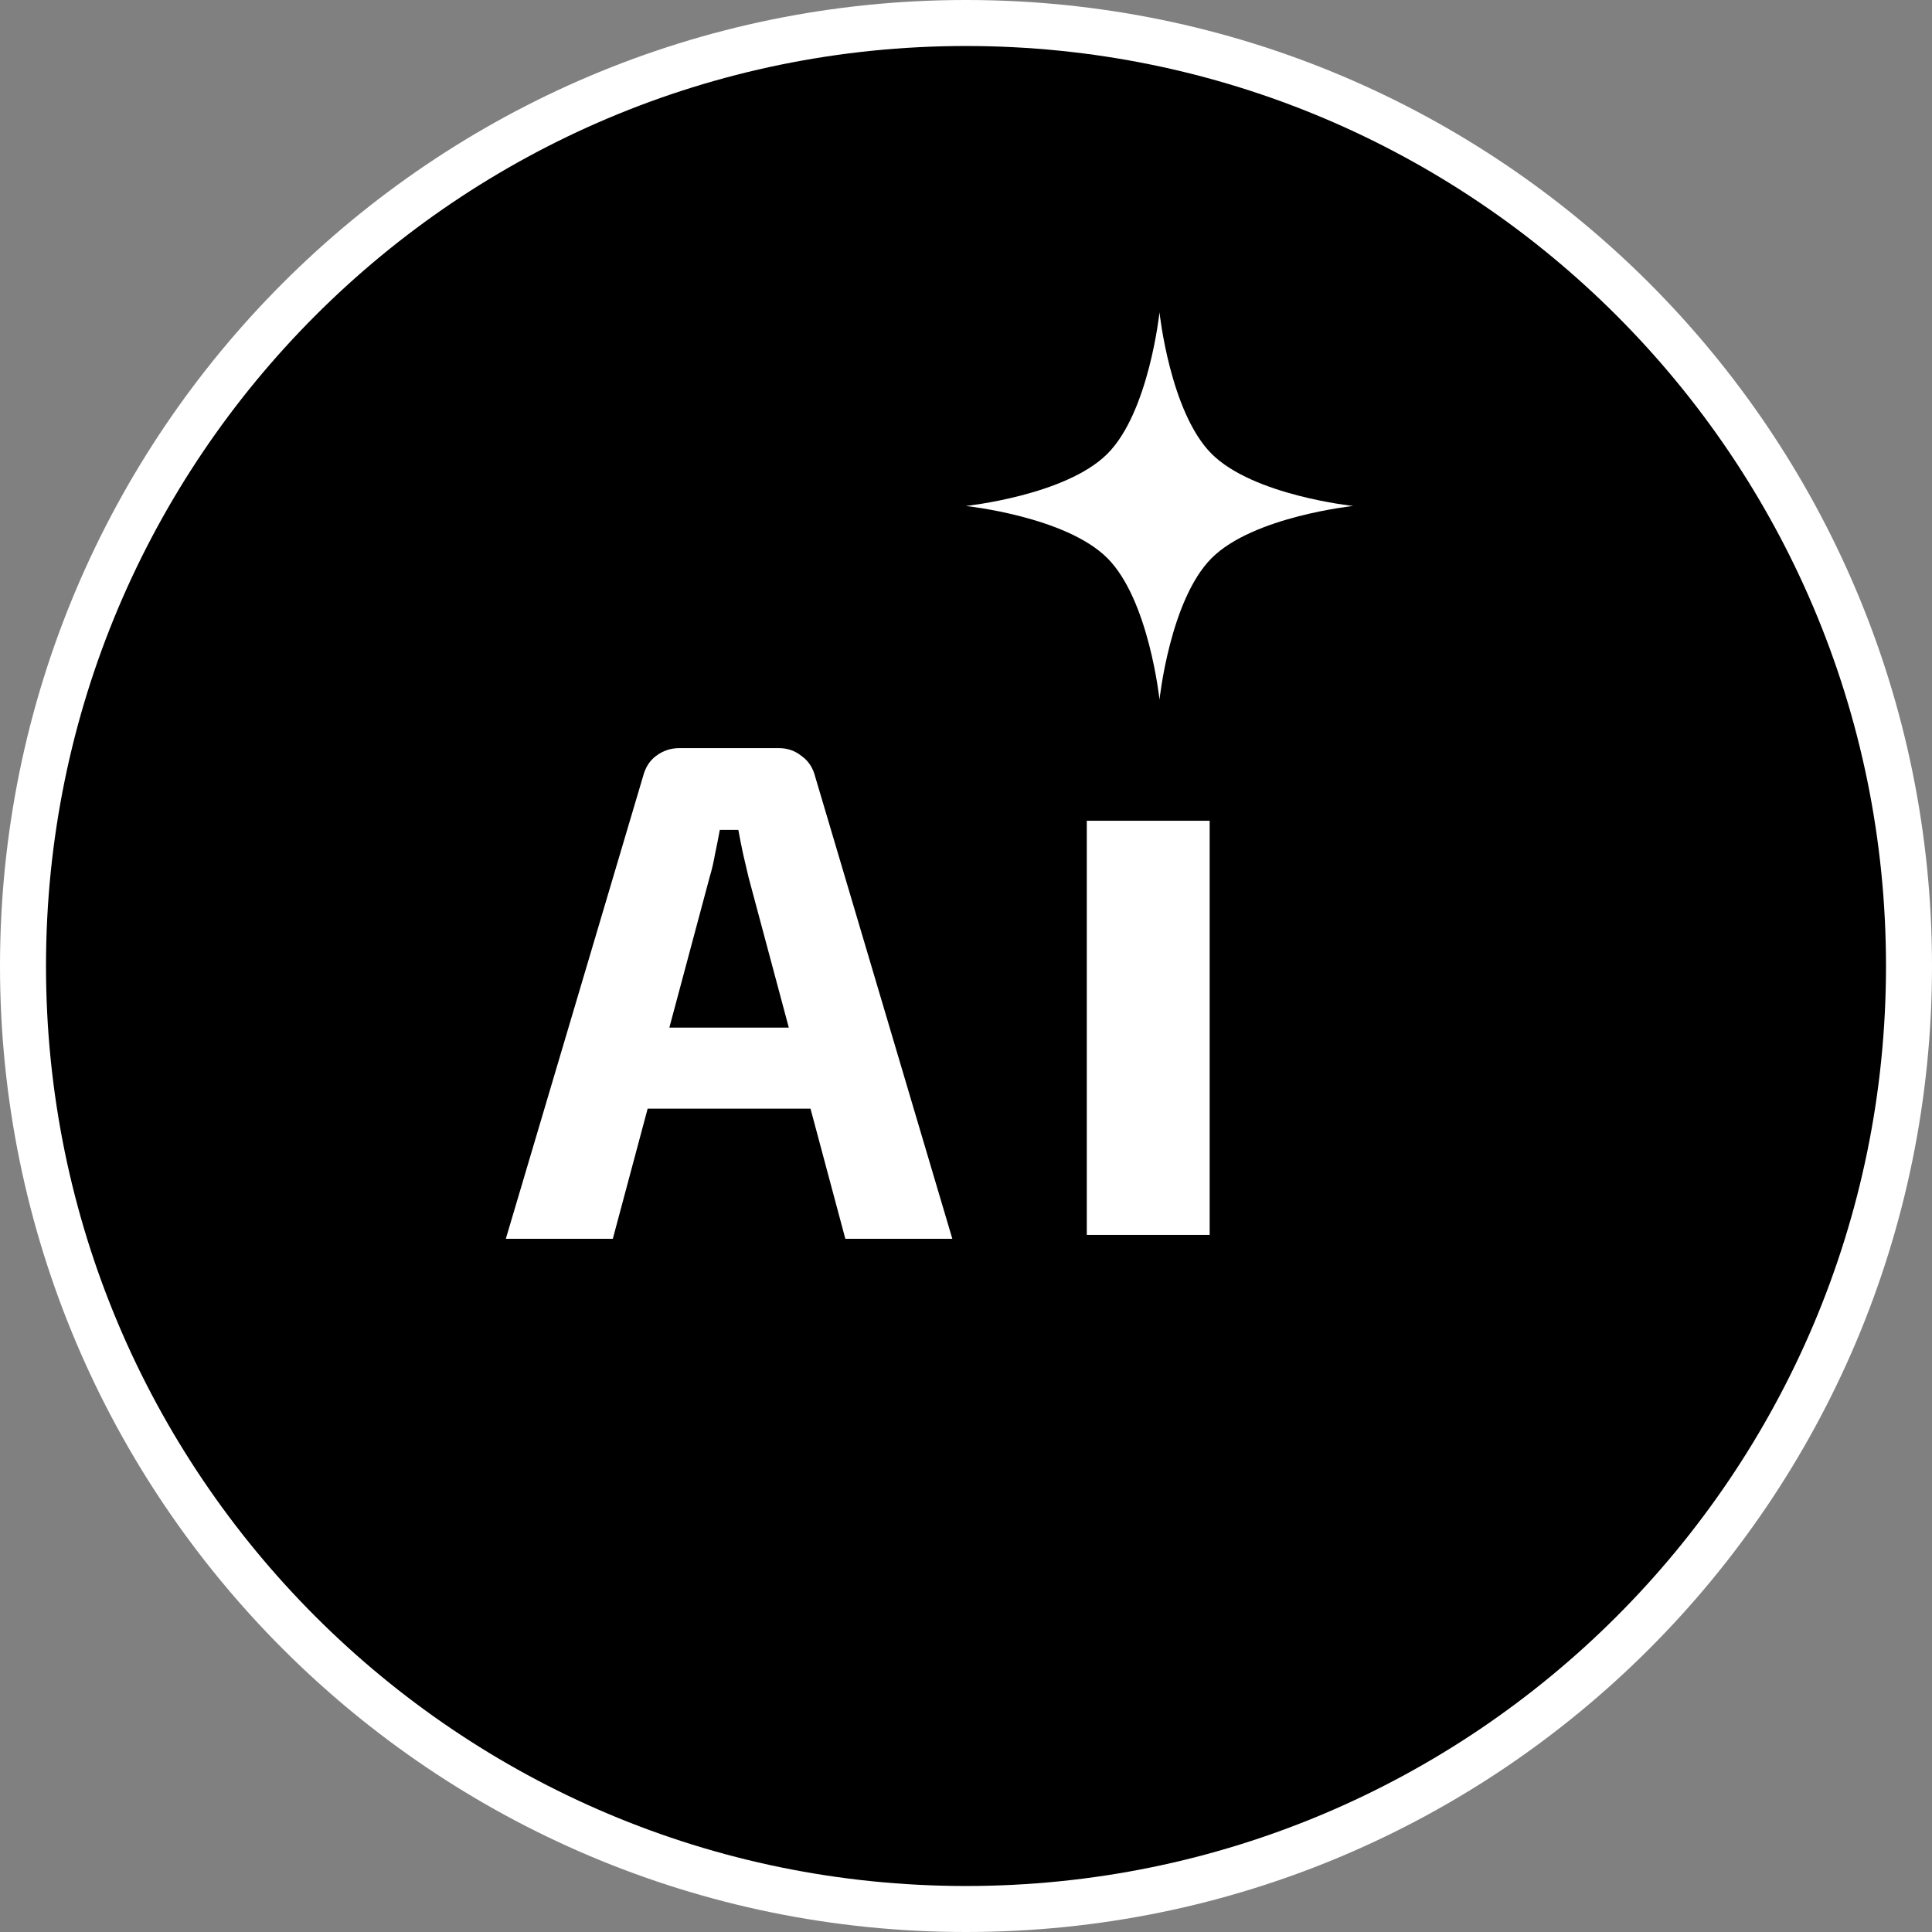 <svg width="84" height="84" viewBox="0 0 84 84" fill="none" xmlns="http://www.w3.org/2000/svg">
<rect x="0" y="0" width="84" height="84" fill="#808080" stroke="none"/>
<path d="M42 84C65.196 84 84 65.196 84 42C84 18.804 65.196 0 42 0C18.804 0 0 18.804 0 42C0 65.196 18.804 84 42 84Z" fill="white" style="fill:white;fill-opacity:1;"/>
<path d="M42 82C64.091 82 82 64.091 82 42C82 19.909 64.091 2 42 2C19.909 2 2 19.909 2 42C2 64.091 19.909 82 42 82Z" fill="#0568E0" style="fill:#0568E0;fill:color(display-p3 0.02 0.408 0.878);fill-opacity:1;"/>
<path d="M50.413 13.578C50.413 13.578 50.869 17.921 52.68 19.732C54.491 21.543 58.834 21.999 58.834 21.999C58.834 21.999 54.491 22.455 52.68 24.266C50.869 26.077 50.413 30.42 50.413 30.42C50.413 30.42 49.957 26.077 48.146 24.266C46.335 22.455 41.992 21.999 41.992 21.999C41.992 21.999 46.335 21.543 48.146 19.732C49.957 17.921 50.413 13.578 50.413 13.578Z" fill="white" style="fill:white;fill-opacity:1;"/>
<path d="M33.861 32.527C34.239 32.527 34.567 32.641 34.845 32.867C35.143 33.074 35.342 33.372 35.442 33.764L41.406 53.861H36.754L32.549 38.154C32.469 37.825 32.39 37.484 32.31 37.134C32.231 36.763 32.161 36.413 32.102 36.083H31.296C31.237 36.413 31.167 36.763 31.088 37.134C31.028 37.484 30.948 37.825 30.849 38.154L26.644 53.861H21.992L27.956 33.764C28.056 33.372 28.245 33.074 28.523 32.867C28.821 32.641 29.159 32.527 29.537 32.527H33.861ZM37.022 44.678V48.203H26.346V44.678H37.022Z" fill="white" style="fill:white;fill-opacity:1;"/>
<path d="M47.252 35.685V53.691H52.594V35.685H47.252Z" fill="white" style="fill:white;fill-opacity:1;"/>
</svg>
